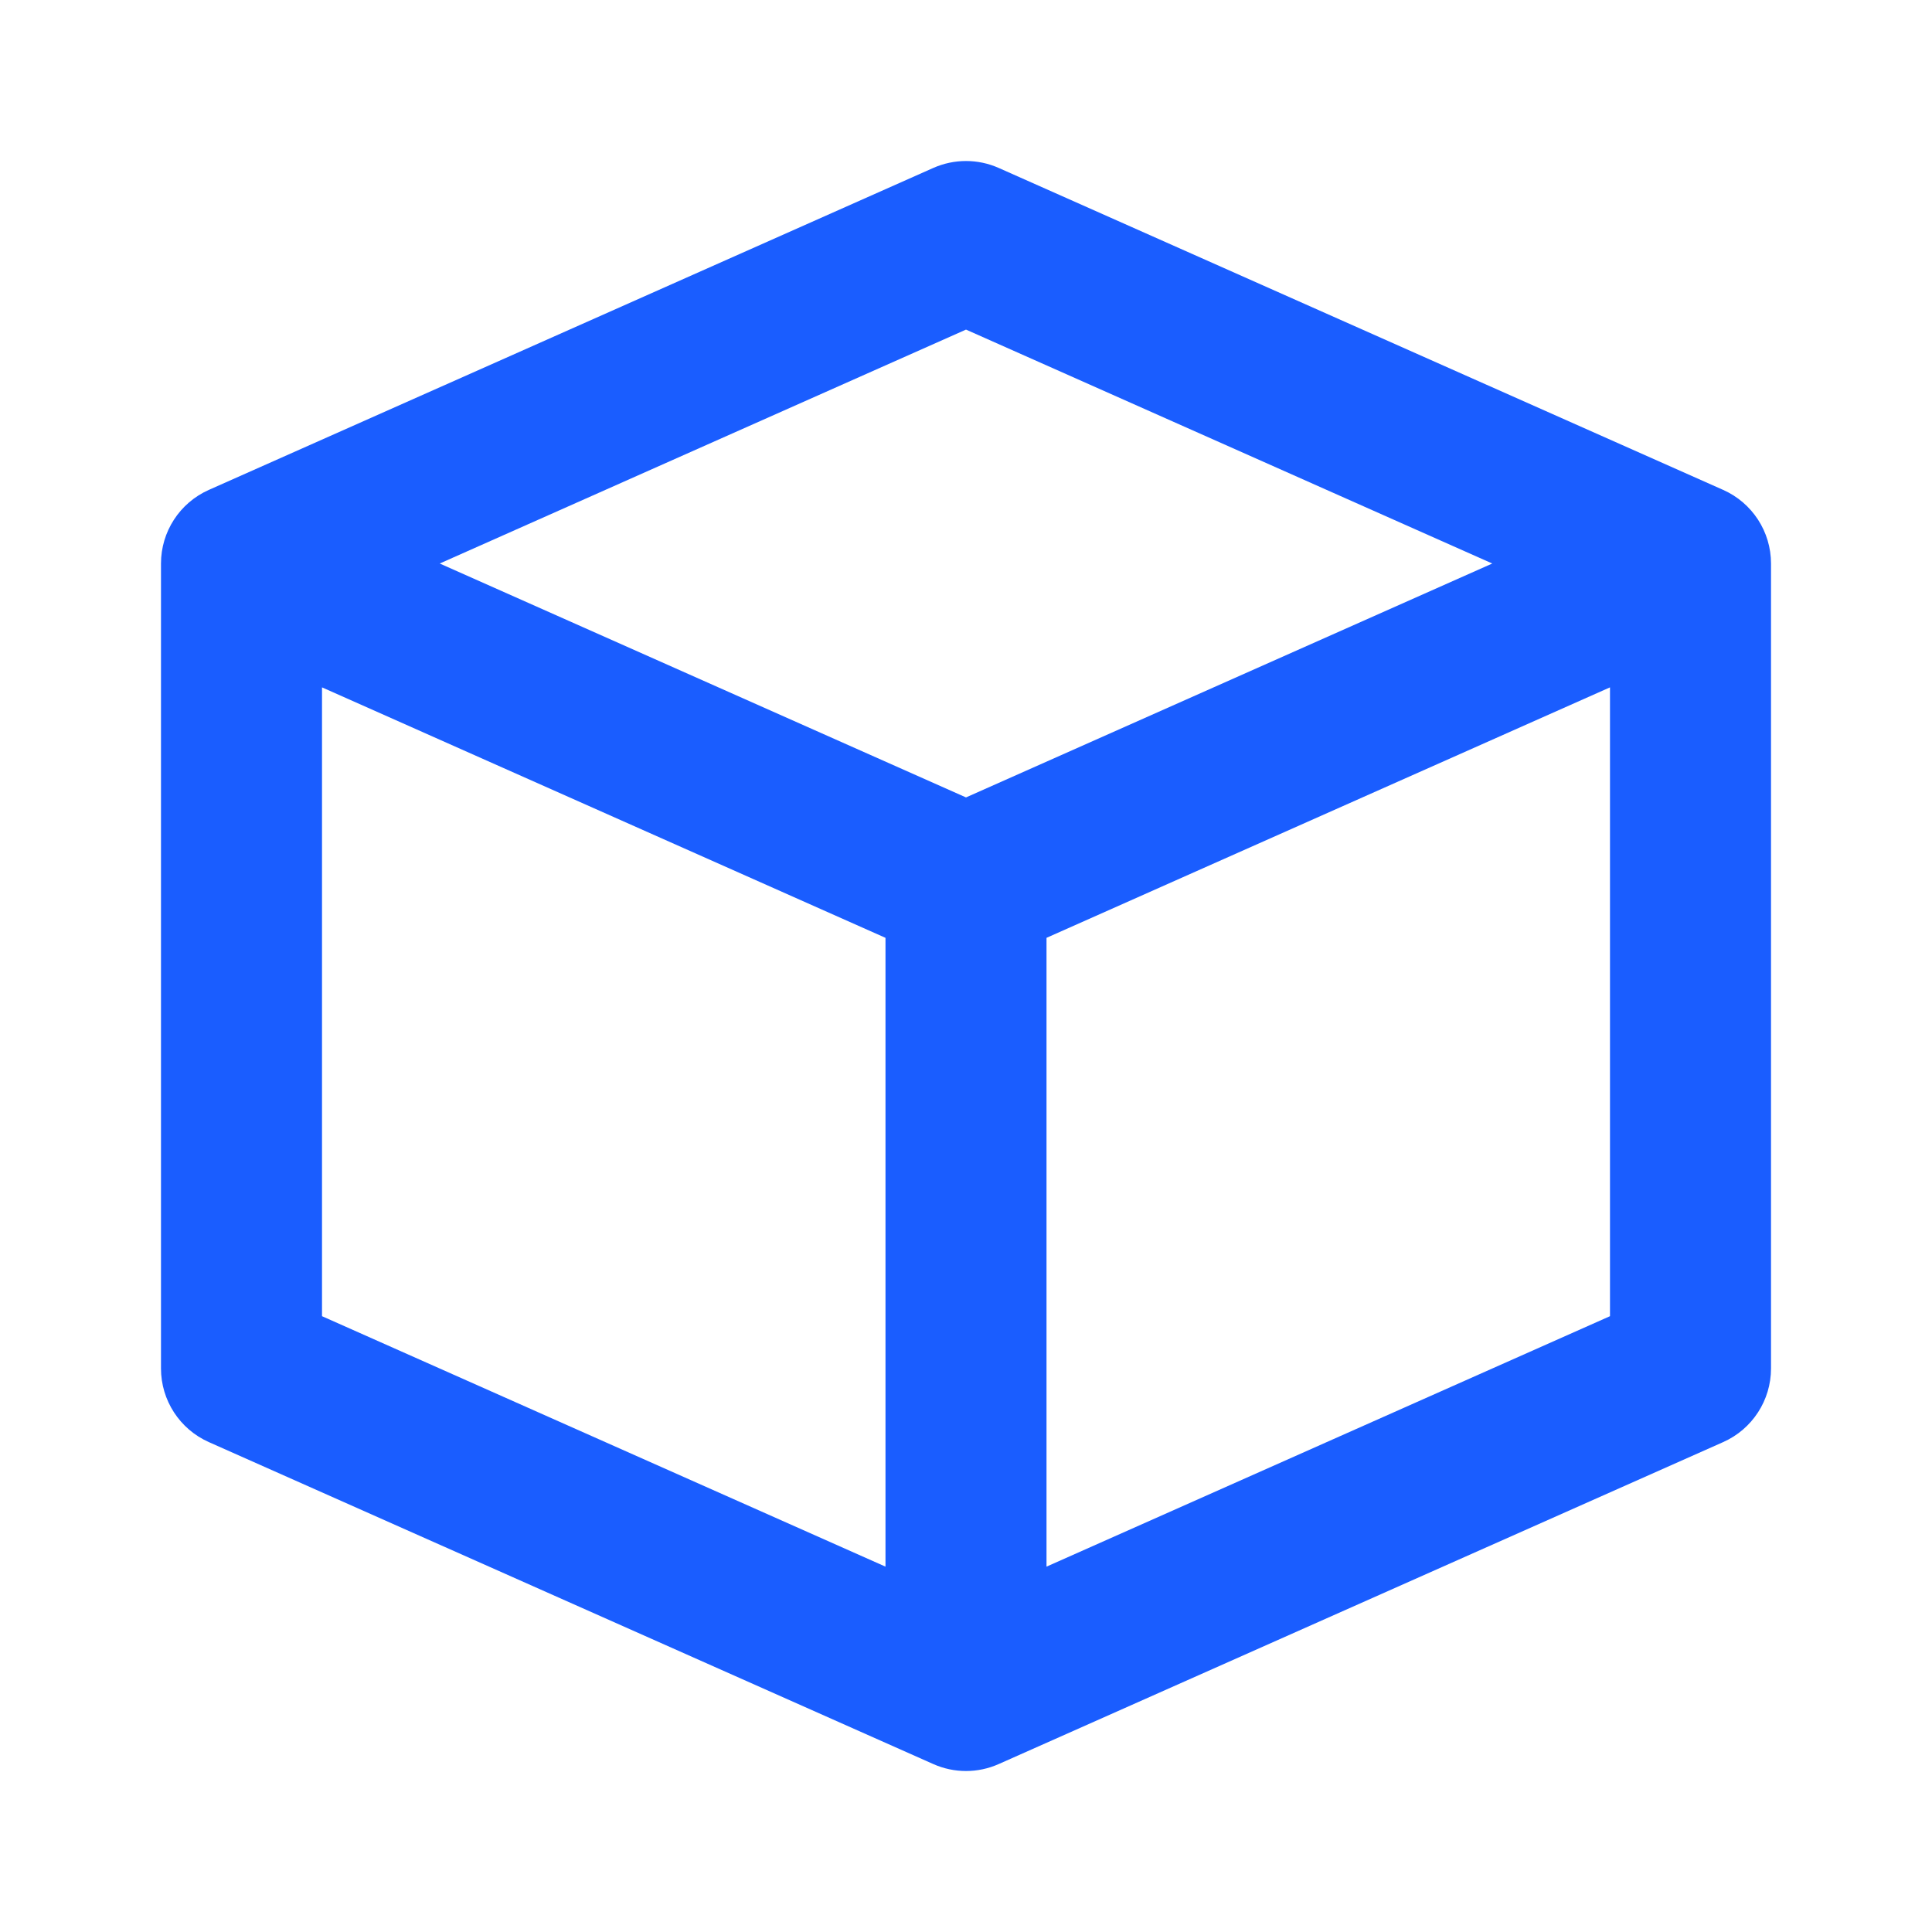 <svg width="55" height="55" viewBox="0 0 55 55" fill="none" xmlns="http://www.w3.org/2000/svg">
<path fill-rule="evenodd" clip-rule="evenodd" d="M26.569 4.781C27.162 4.518 27.838 4.518 28.431 4.781L49.056 13.947C49.883 14.315 50.417 15.136 50.417 16.042V38.958C50.417 39.864 49.883 40.685 49.056 41.053L28.431 50.219C27.838 50.483 27.162 50.483 26.569 50.219L5.944 41.053C5.117 40.685 4.583 39.864 4.583 38.958V16.042C4.583 15.136 5.117 14.315 5.944 13.947L26.569 4.781ZM9.167 19.568L25.208 26.698V44.599L9.167 37.469V19.568ZM29.792 44.599L45.833 37.469V19.568L29.792 26.698V44.599ZM27.5 22.701L42.482 16.042L27.5 9.383L12.518 16.042L27.5 22.701Z" fill="#1A5DFF"/>
</svg>
